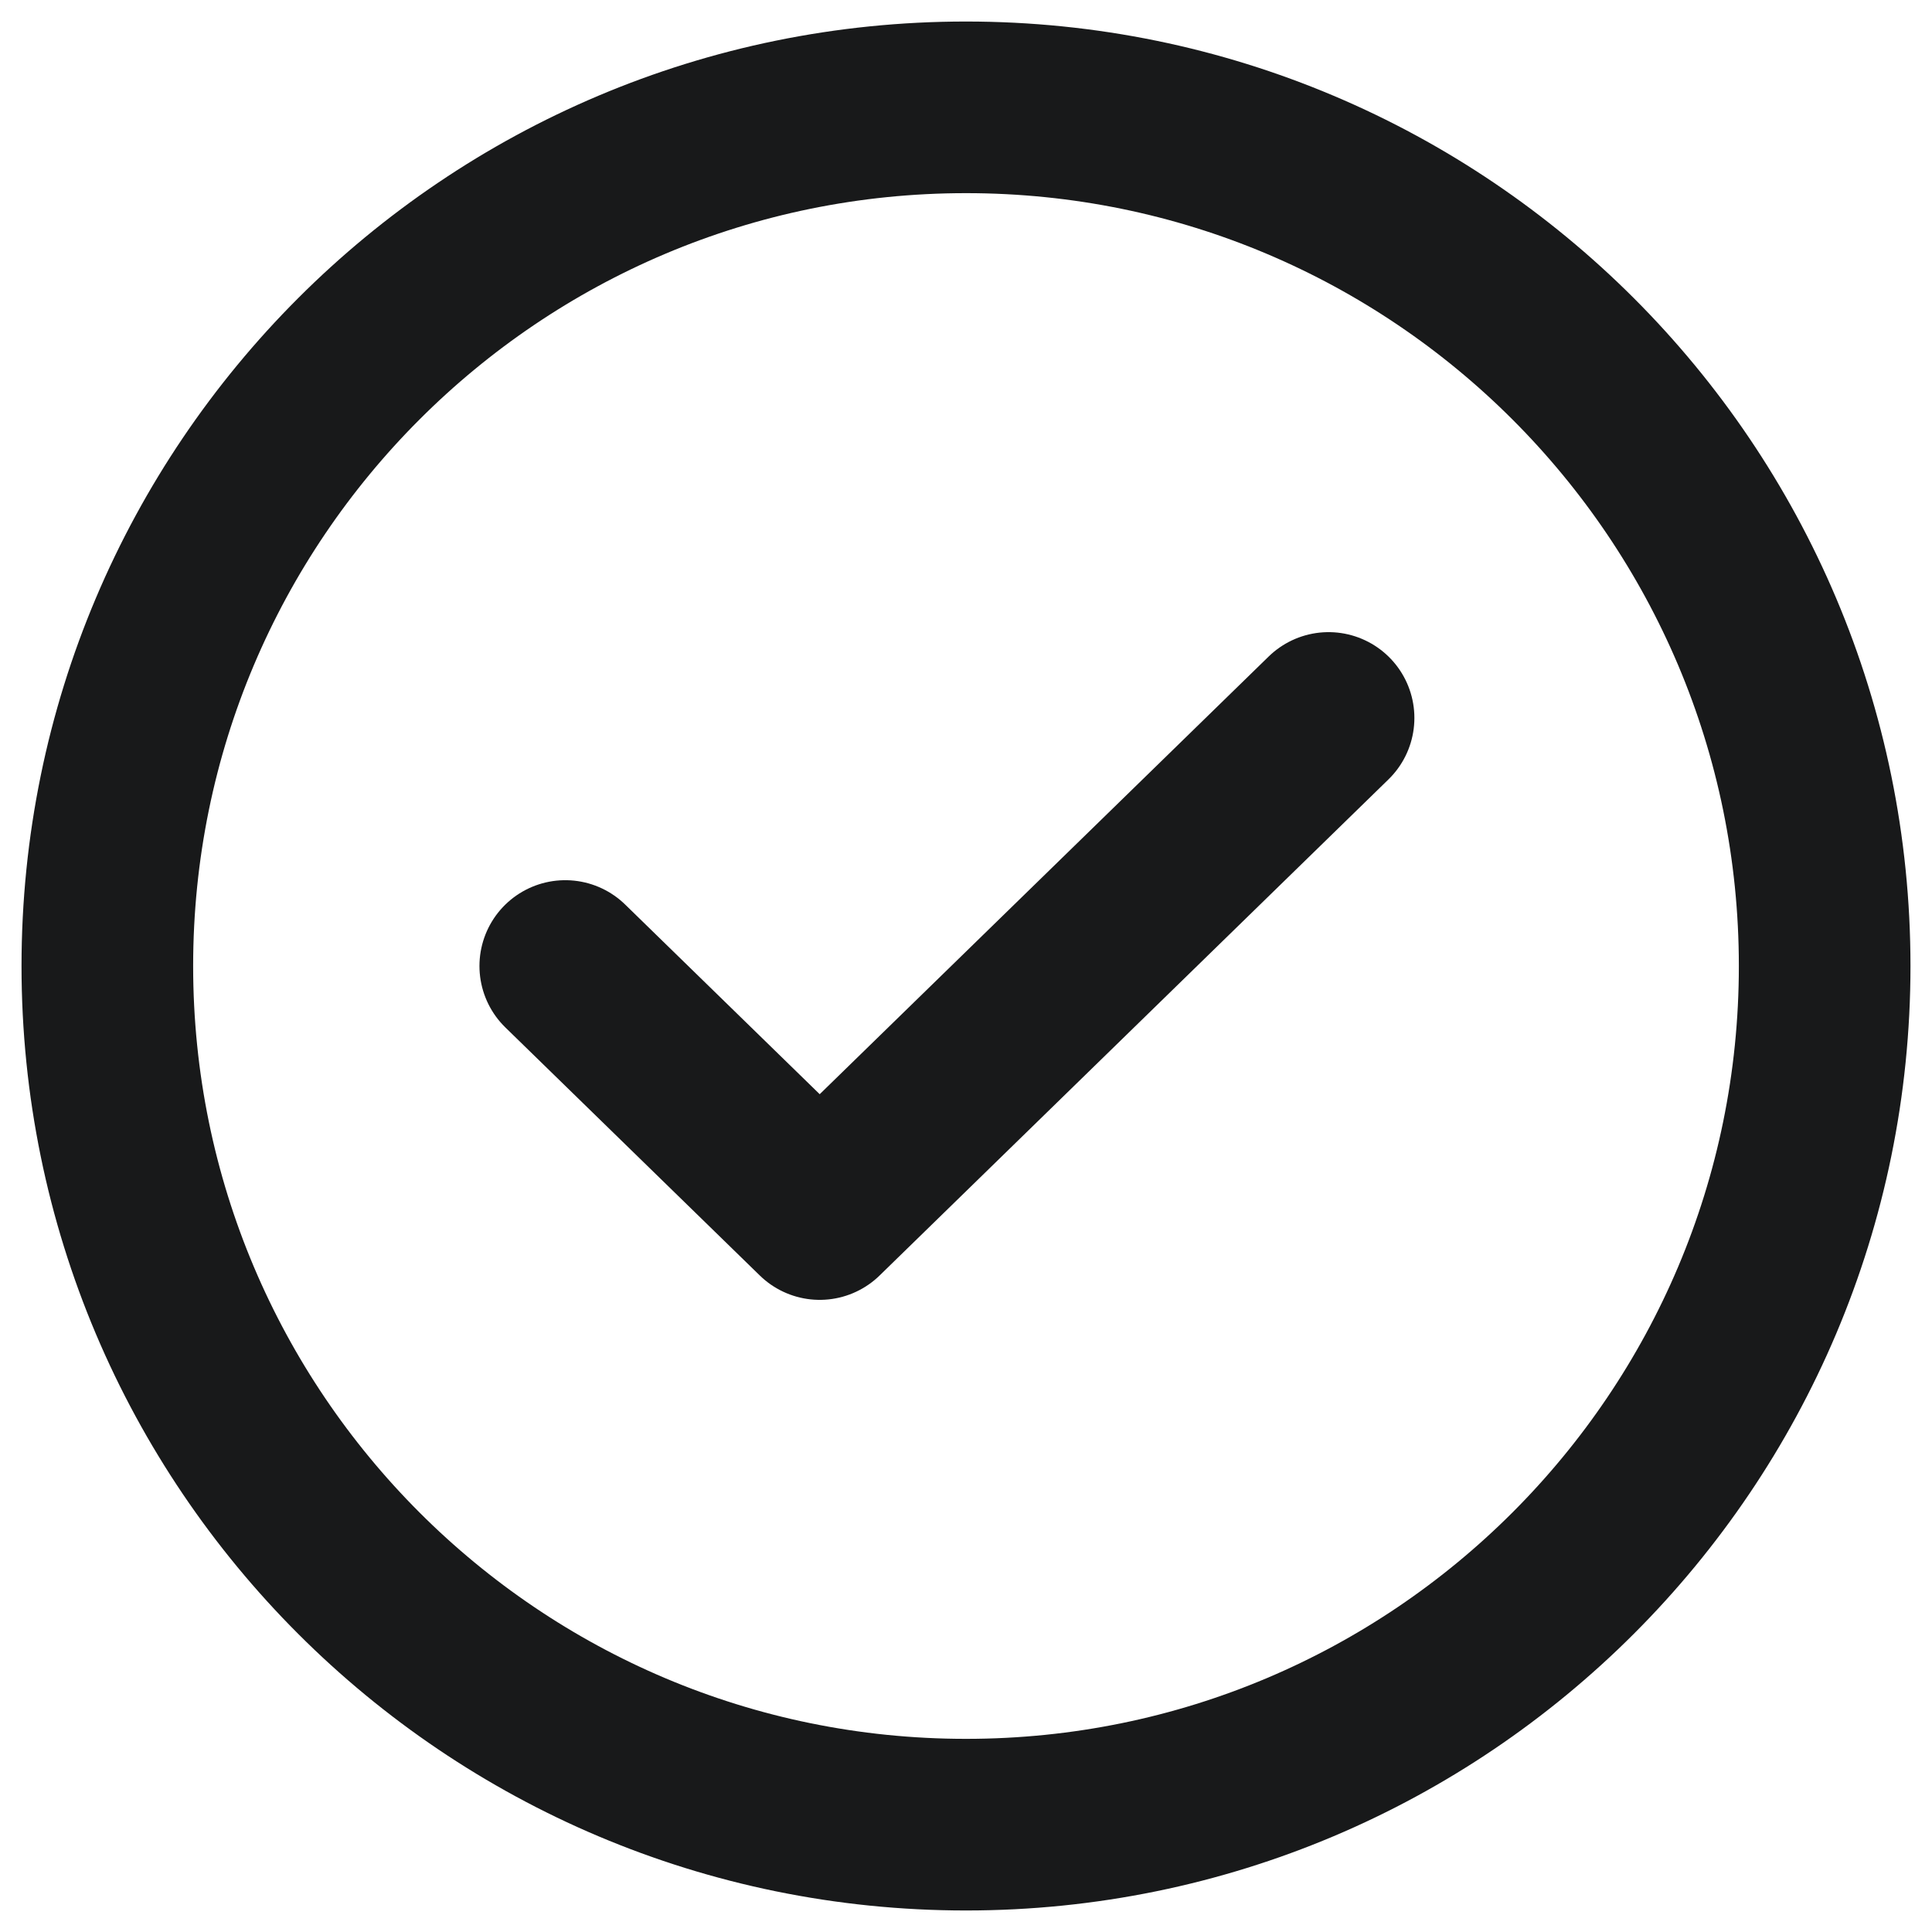 <?xml version="1.0" encoding="UTF-8"?>
<svg width="36px" height="36px" viewBox="0 0 36 36" version="1.1" xmlns="http://www.w3.org/2000/svg" xmlns:xlink="http://www.w3.org/1999/xlink">
    <title>check-circle</title>
    <g id="V1-recherches" stroke="none" stroke-width="1" fill="none" fill-rule="evenodd" stroke-linecap="round" stroke-linejoin="round">
        <g id="Extra-Large" transform="translate(-288, -3946)" stroke="#18191A" stroke-width="3.198">
            <g id="Group-4" transform="translate(-46, 3379)">
                <g id="check-circle" transform="translate(336, 569)">
                    <path d="M8.533,16 L13.274,20.622 L22.756,11.378 M32,16 C32,24.836 24.836,32 16,32 C7.163,32 0,24.836 0,16 C0,7.163 7.163,0 16,0 C24.836,0 32,7.163 32,16 Z" id="Shape"></path>
                </g>
            </g>
        </g>
    </g>
</svg>